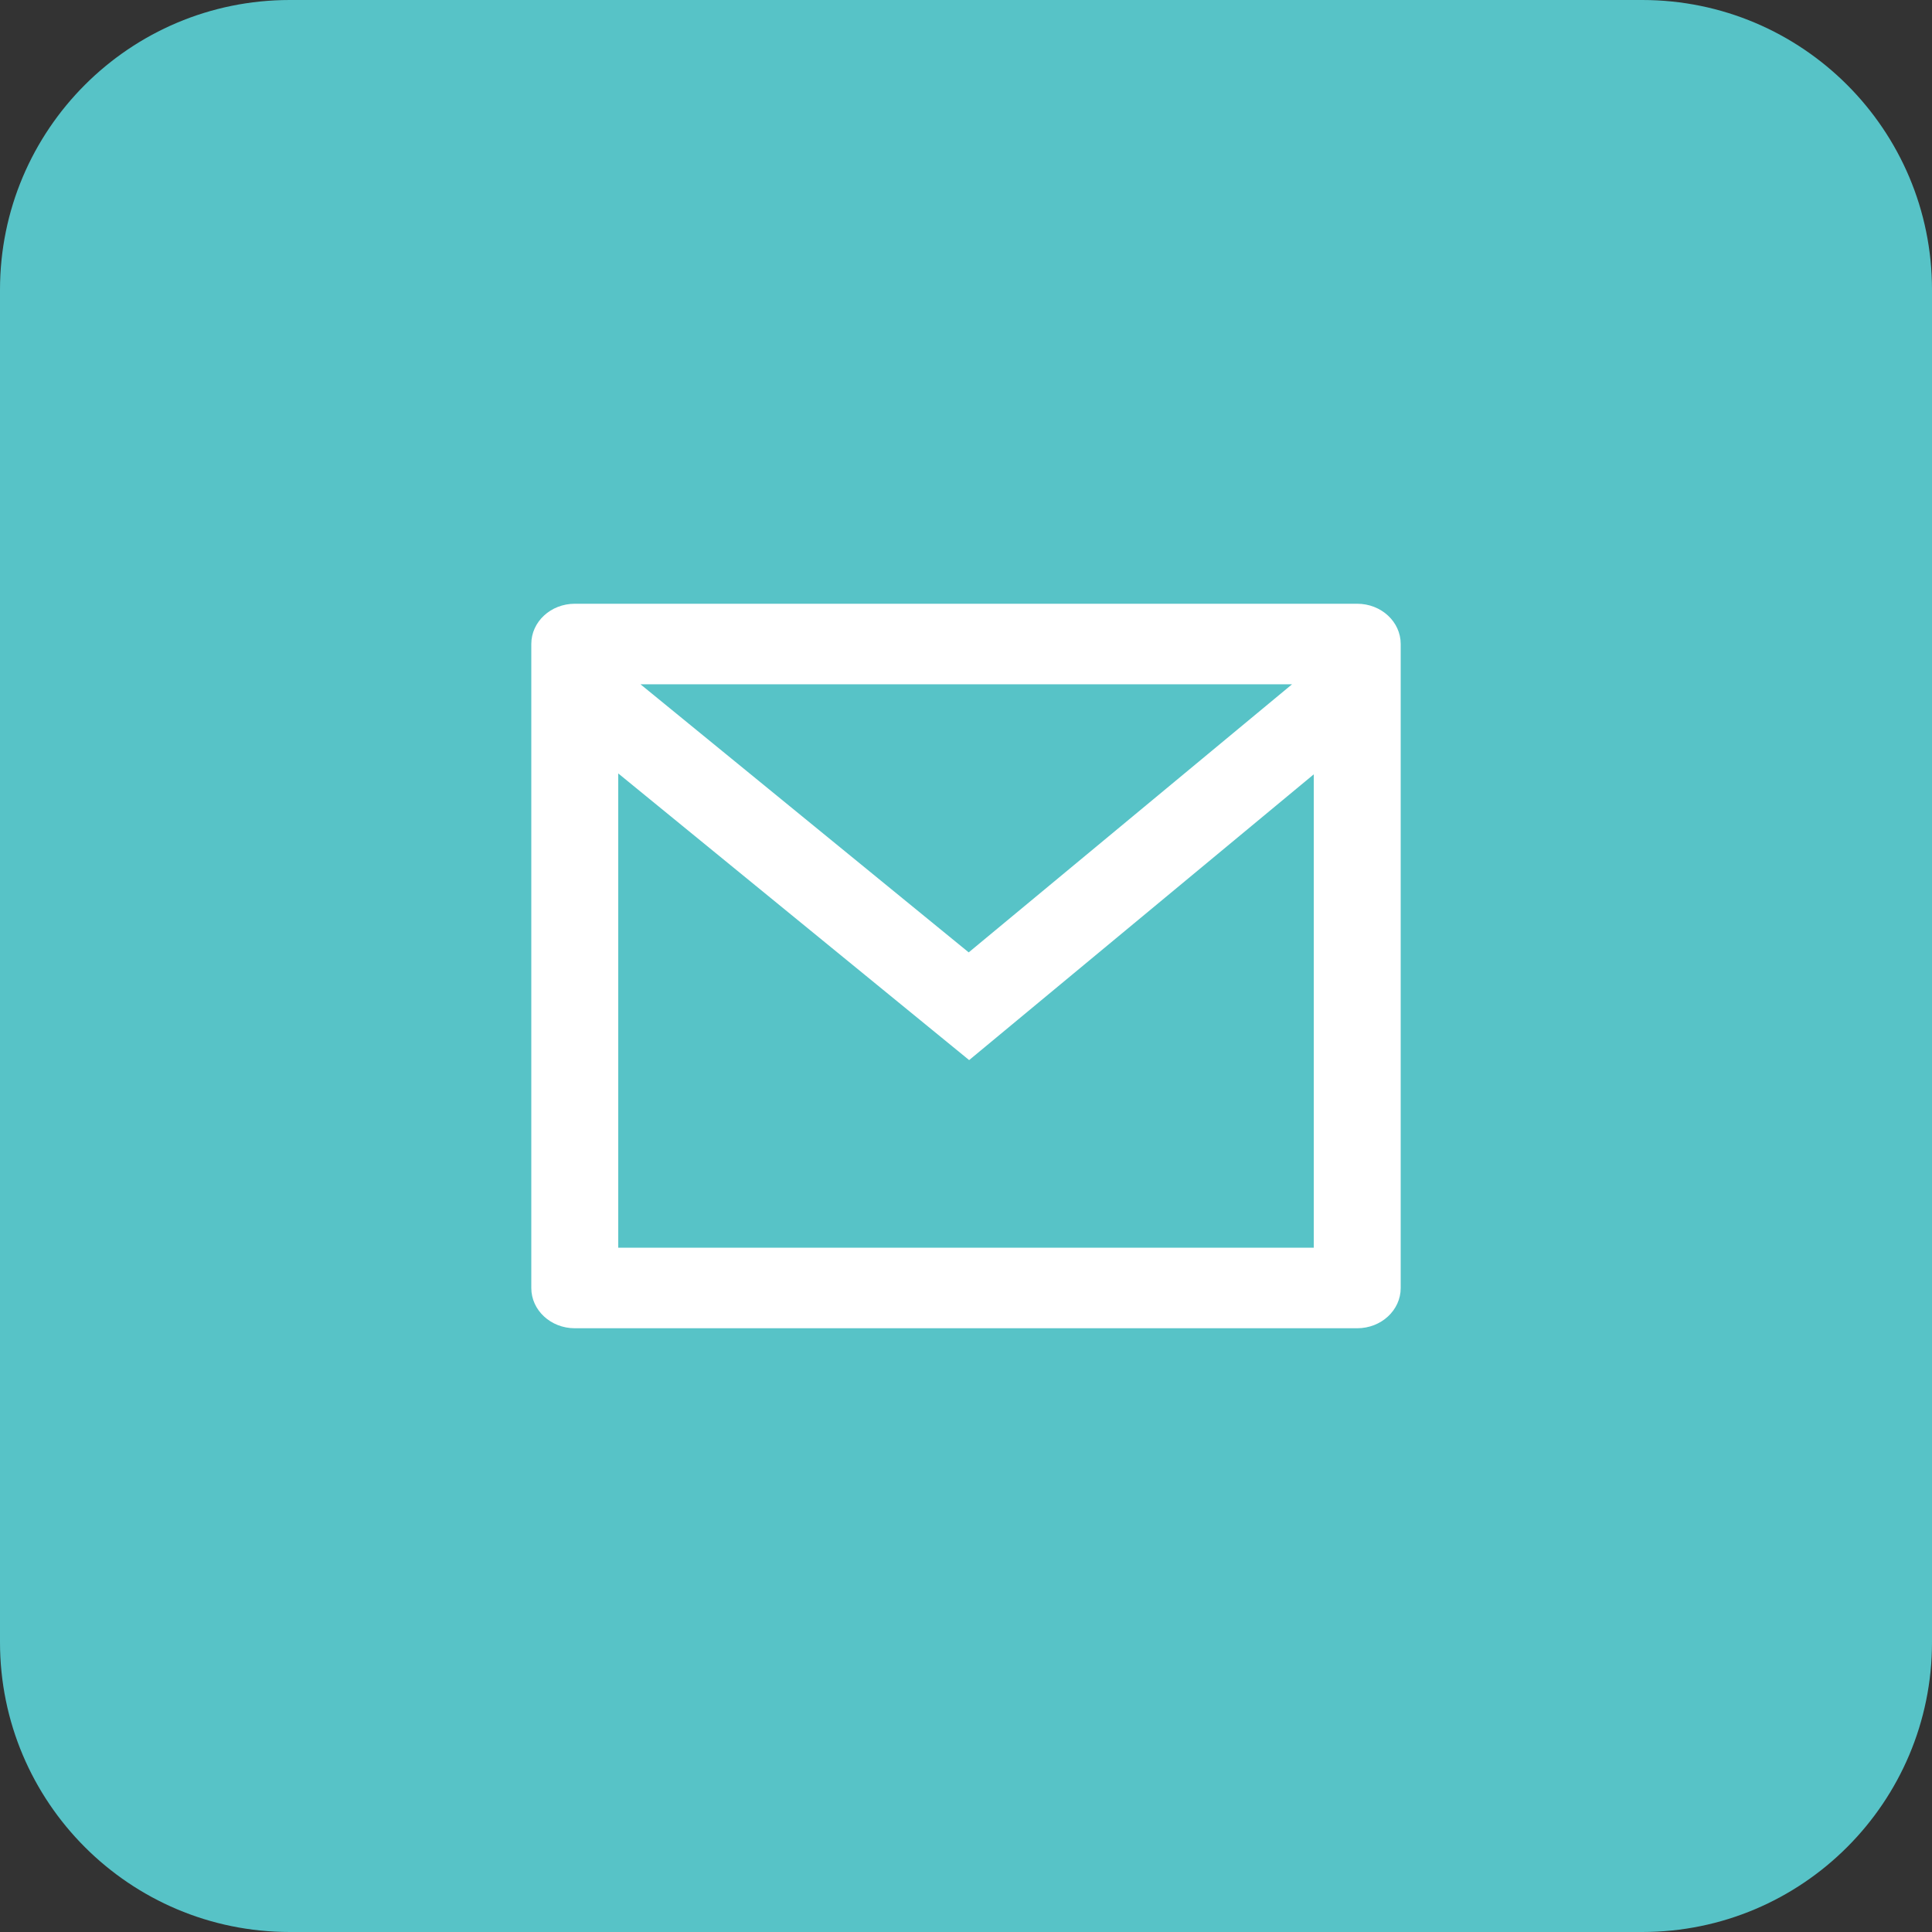 <?xml version="1.0" encoding="UTF-8"?> <svg xmlns="http://www.w3.org/2000/svg" width="40" height="40" viewBox="0 0 40 40" fill="none"><rect x="0" y="0" width="40" height="40" fill="#333333" stroke="none"/> <path d="M0 6C0 2.686 2.686 0 6 0H34C37.314 0 40 2.686 40 6V34C40 37.314 37.314 40 34 40H6C2.686 40 0 37.314 0 34V6Z" fill="#57C3C7"></path> <path d="M11.9 12.5H28.1C28.597 12.5 29 12.873 29 13.333V26.667C29 27.127 28.597 27.5 28.1 27.5H11.9C11.403 27.5 11 27.127 11 26.667V13.333C11 12.873 11.403 12.5 11.9 12.5ZM27.2 16.032L20.065 21.948L12.8 16.013V25.833H27.2V16.032ZM13.26 14.167L20.056 19.718L26.751 14.167H13.26Z" fill="white"></path> </svg> 